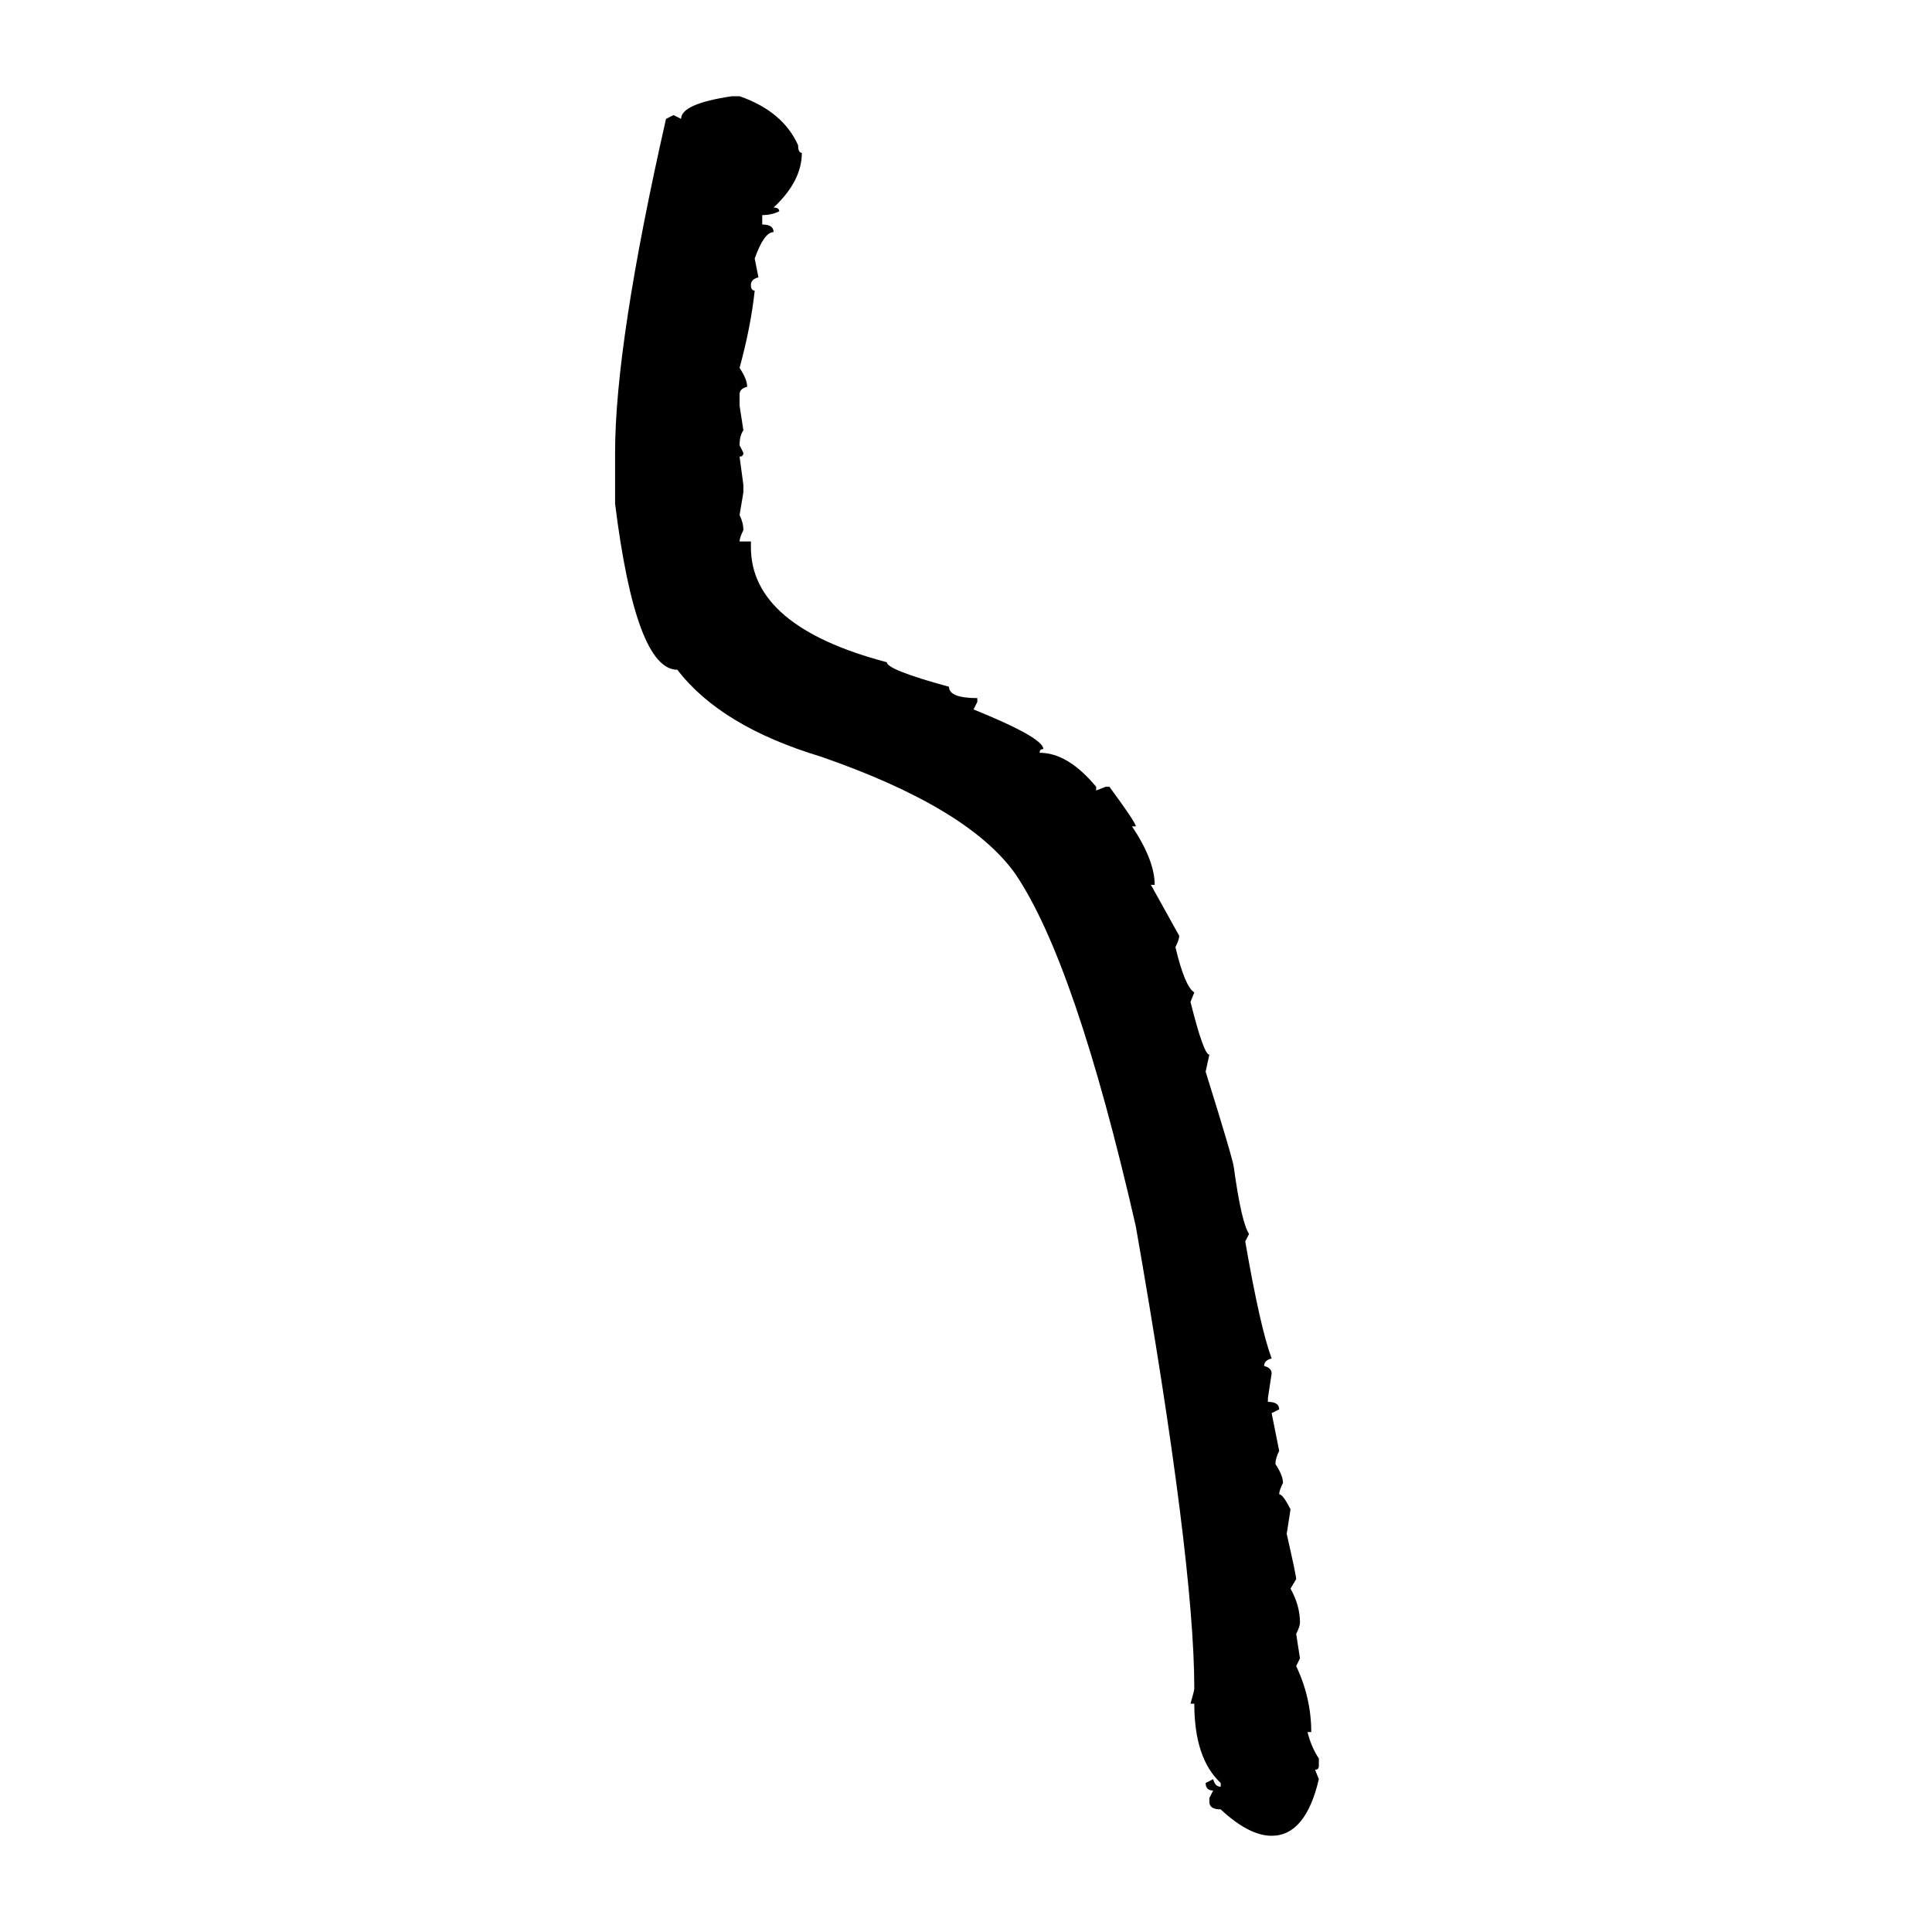 <svg xmlns="http://www.w3.org/2000/svg" xmlns:xlink="http://www.w3.org/1999/xlink" width="300" height="300"><path d="M113.67 14.94L113.67 14.94L114.84 14.94Q121.58 17.29 123.93 22.56L123.93 22.56Q123.93 23.73 124.51 23.73L124.51 23.73Q124.51 28.13 120.12 32.23L120.12 32.23Q121.00 32.23 121.00 32.81L121.00 32.81Q119.82 33.40 118.36 33.40L118.36 33.40L118.36 34.86Q120.12 34.86 120.12 36.04L120.12 36.04Q118.65 36.04 117.19 40.14L117.19 40.14L117.77 43.07Q116.60 43.36 116.60 44.24L116.60 44.24Q116.60 45.12 117.19 45.12L117.19 45.12Q116.60 50.68 114.84 57.13L114.84 57.13Q116.02 58.89 116.02 60.06L116.02 60.06Q114.84 60.35 114.84 61.23L114.84 61.23L114.84 62.99L115.43 66.80Q114.84 67.68 114.84 69.14L114.84 69.14L115.43 70.31Q115.43 70.90 114.84 70.90L114.84 70.90L115.43 75.29L115.43 76.46L114.84 79.98Q115.43 81.15 115.43 82.32L115.43 82.32Q114.84 83.50 114.84 84.08L114.84 84.08L116.60 84.08L116.60 84.96Q116.60 97.27 137.70 102.83L137.70 102.83Q137.70 104.00 147.36 106.64L147.36 106.64Q147.36 108.40 151.76 108.40L151.76 108.40L151.76 108.98L151.17 110.16Q162.01 114.55 162.01 116.31L162.01 116.31Q161.43 116.31 161.43 116.89L161.43 116.89Q165.82 116.89 170.21 122.17L170.21 122.17L170.21 122.75L171.68 122.17L172.27 122.17Q176.37 127.73 176.37 128.32L176.37 128.32L175.78 128.32Q179.30 133.59 179.30 137.40L179.30 137.40L178.71 137.40L183.11 145.31Q183.11 145.90 182.52 147.07L182.52 147.07Q183.98 153.22 185.45 154.10L185.45 154.10L184.86 155.57Q186.91 163.77 187.79 163.77L187.79 163.77L187.21 166.41Q191.60 180.47 191.60 181.35L191.60 181.35Q192.77 189.84 193.95 191.60L193.95 191.60L193.36 192.77Q195.70 206.25 197.46 210.94L197.46 210.94Q196.29 211.23 196.29 212.11L196.29 212.11Q197.46 212.40 197.46 213.28L197.46 213.28L196.88 217.09L196.88 217.68Q198.63 217.68 198.63 218.85L198.63 218.85L197.46 219.43L198.63 225.29Q198.05 226.46 198.05 227.34L198.05 227.34Q199.22 229.10 199.22 230.27L199.22 230.27Q198.63 231.45 198.63 232.03L198.63 232.03Q199.22 232.03 200.39 234.38L200.39 234.38L199.80 238.18Q201.27 244.63 201.27 245.21L201.27 245.21L200.39 246.68Q201.86 249.32 201.86 251.95L201.86 251.95Q201.86 252.54 201.27 253.71L201.27 253.71L201.86 257.52L201.27 258.69Q203.61 263.67 203.61 268.95L203.61 268.95L203.03 268.95Q203.61 271.29 204.79 273.05L204.79 273.05L204.79 274.22Q204.79 274.80 204.20 274.80L204.20 274.80L204.79 276.27Q202.73 285.06 197.46 285.06L197.46 285.06Q193.95 285.06 189.55 280.96L189.55 280.96Q187.79 280.96 187.79 279.79L187.79 279.79L187.79 279.20L188.38 278.03Q187.21 278.03 187.21 276.86L187.21 276.86L188.38 276.27Q188.67 277.44 189.55 277.44L189.55 277.44L189.55 276.86Q185.45 273.05 185.45 264.55L185.45 264.55L184.86 264.55Q185.45 262.50 185.45 262.21L185.45 262.21Q185.45 242.29 176.37 190.43L176.37 190.43Q166.99 149.41 157.62 135.64L157.62 135.64Q150.29 125.39 127.44 117.48L127.44 117.48Q111.91 112.79 105.18 104.00L105.18 104.00Q98.73 104.00 95.51 78.22L95.51 78.22L95.51 70.31Q95.51 53.32 103.42 18.46L103.42 18.46L104.59 17.87L105.76 18.46Q105.76 16.11 113.67 14.94Z"/></svg>